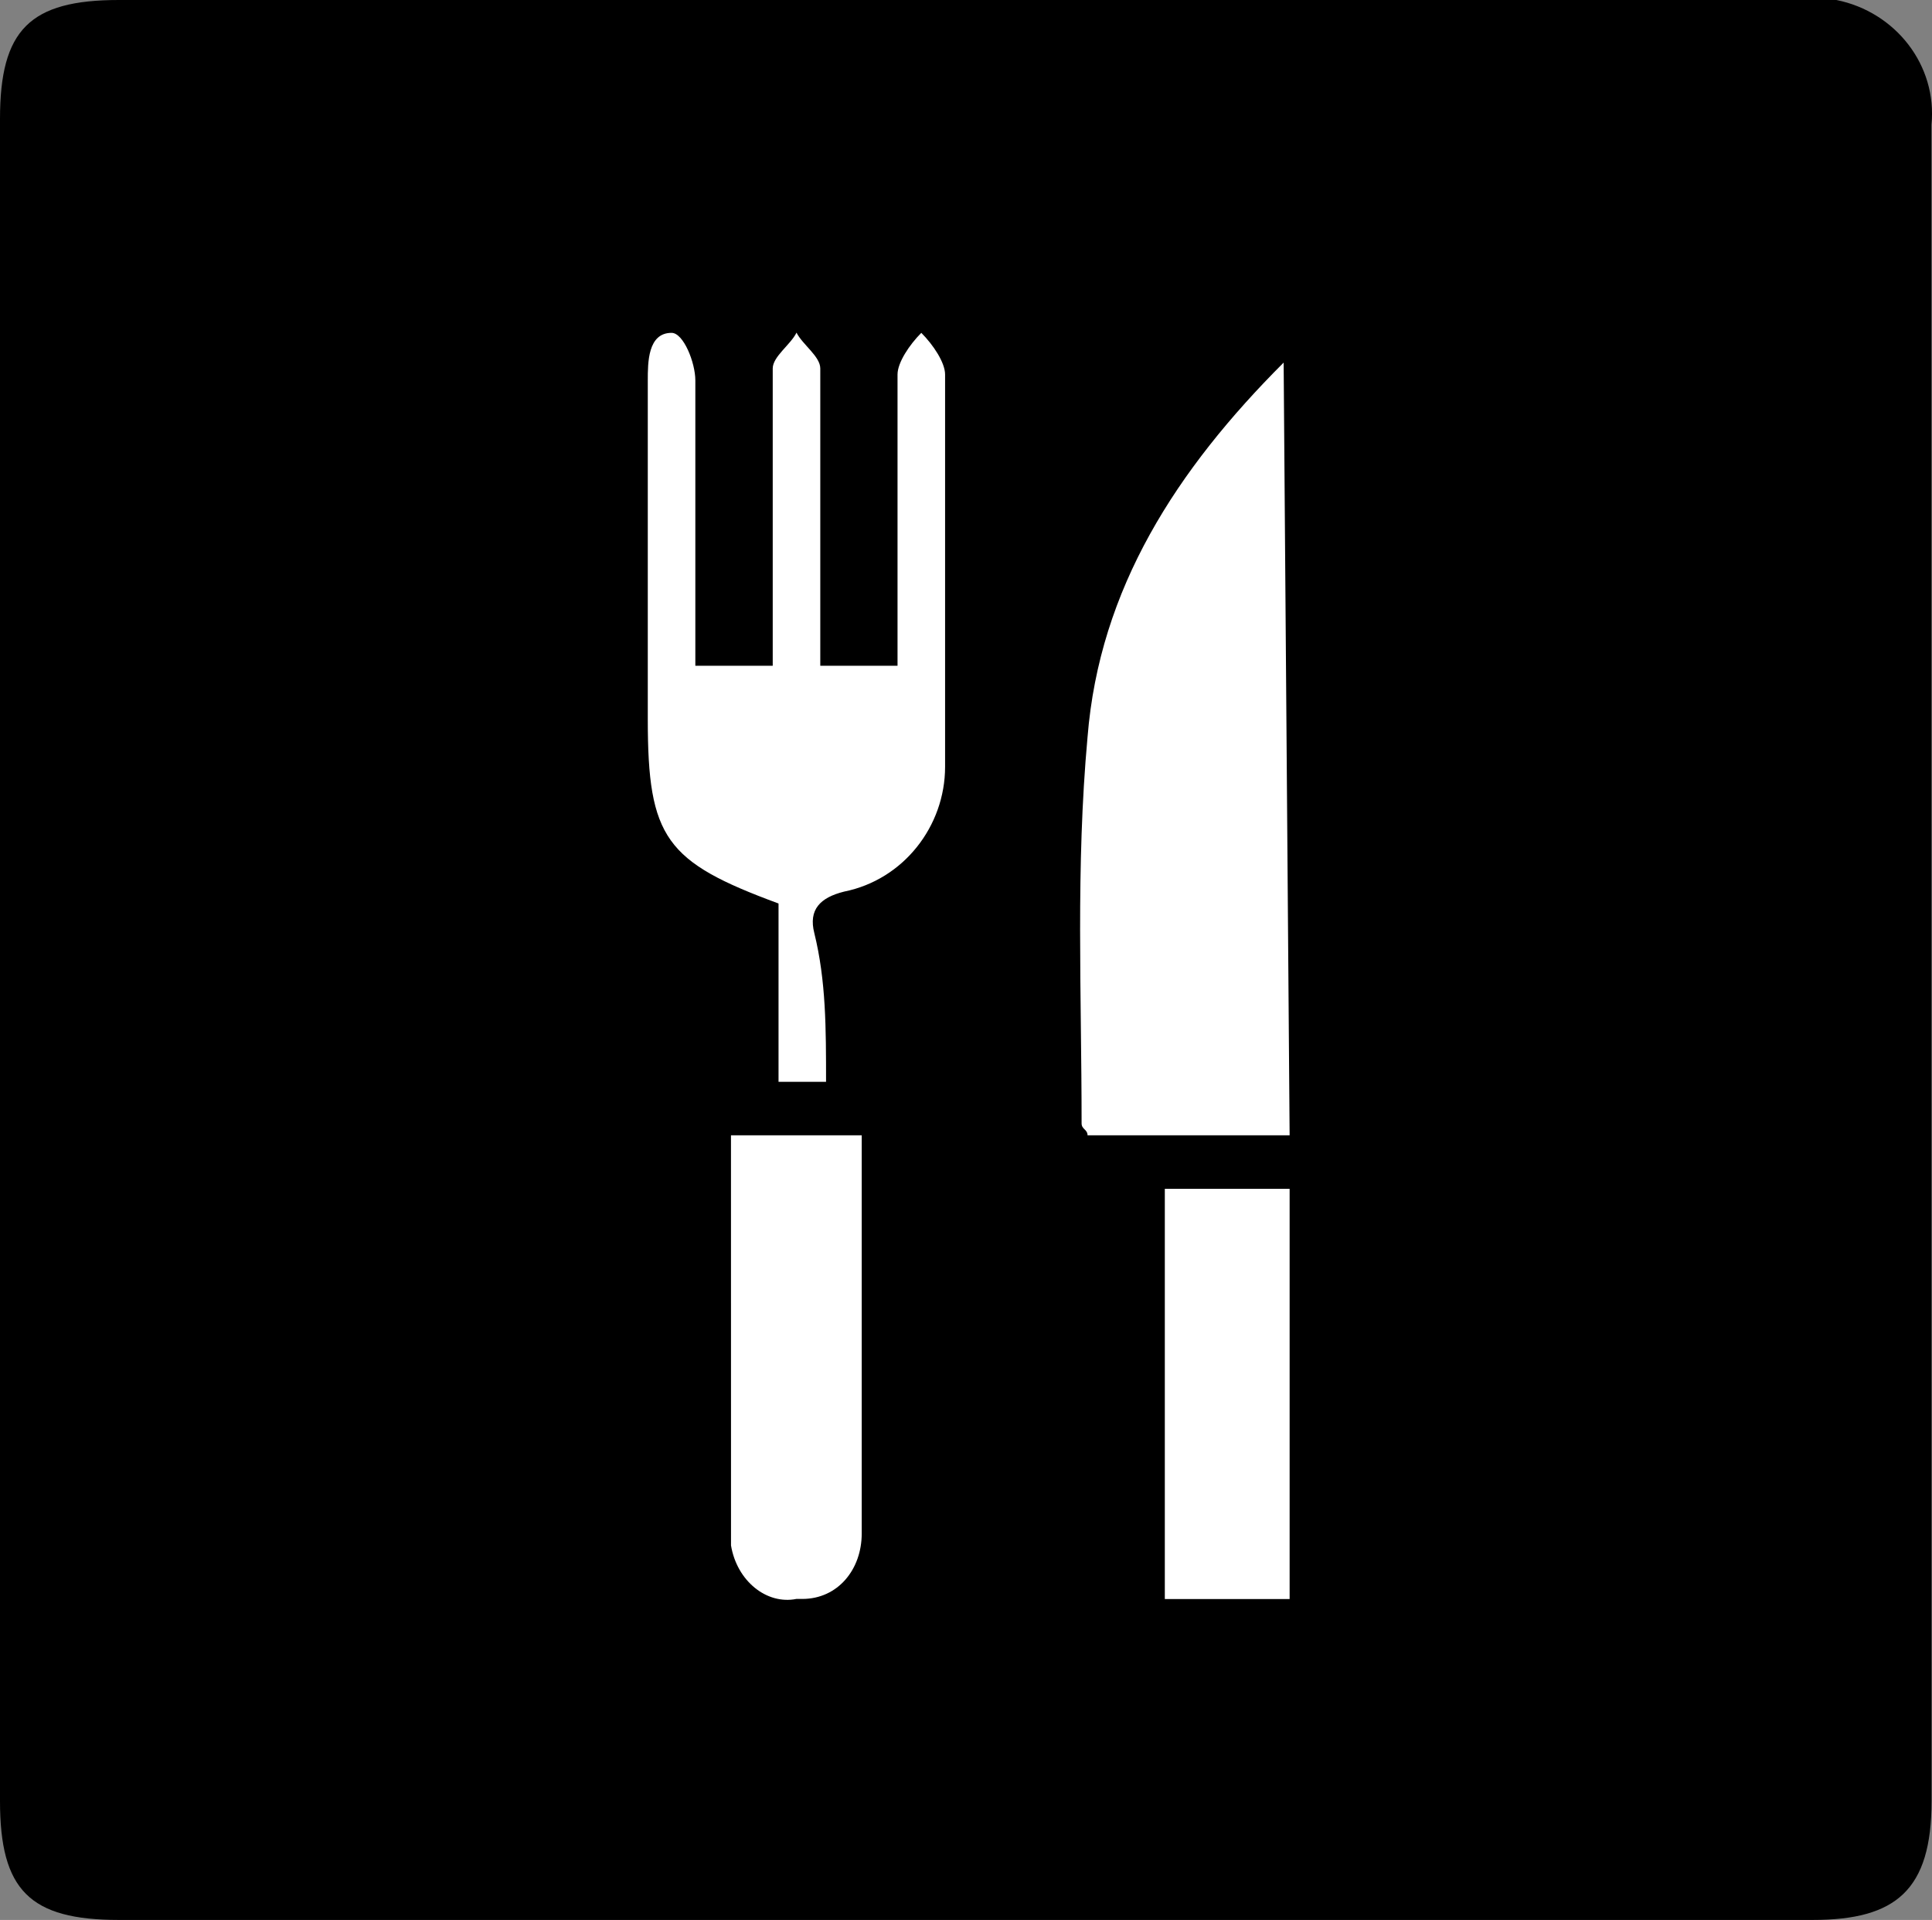 <svg xmlns="http://www.w3.org/2000/svg" width="539.5" height="536.03" viewBox="0 0 539.5 536.03">
  <rect x="0" y="0" width="539.5" height="536.03" fill="#808080" stroke="none"/>
  <title>jidelni koutek</title>
  <g>
    <path d="M543.57,43.41c1.66-16.6-10-31.53-26.55-34.85H37.41c-24.89,0-33.19,8.3-33.19,33.19V60h0V496.46h0V511.4c0,24.89,8.3,33.19,33.19,33.19h473c23.23,0,33.19-8.3,33.19-33.19Z" transform="translate(-4.22 -8.56)"/>
    <g>
      <path d="M364.34,325.53H307.91c0-1.66-1.66-1.66-1.66-3.32,0-36.51-1.66-71.36,1.66-107.87,3.32-41.49,24.89-74.68,54.76-104.55Z" transform="translate(-4.22 -8.56)" style="fill: #fff"/>
      <path d="M234.89,310.6H221.62V260.81c-31.53-11.62-36.51-18.25-36.51-51.45V114.77c0-5,0-13.28,6.64-13.28,3.32,0,6.64,8.3,6.64,13.28v79.66H220v-83c0-3.32,5-6.64,6.64-10,1.66,3.32,6.64,6.64,6.64,10v83h21.57V113.11c0-3.32,3.32-8.3,6.64-11.62,3.32,3.32,6.64,8.3,6.64,11.62V222.64c0,16.6-11.62,31.53-28.21,34.85-6.64,1.66-10,5-8.3,11.62C234.89,282.38,234.89,295.66,234.89,310.6Z" transform="translate(-4.22 -8.56)" style="fill: #fff"/>
      <path d="M208.34,325.53h36.51V436.72c0,10-6.64,18.25-16.6,18.25H226.6c-8.3,1.66-16.6-5-18.25-14.94v-1.66C208.34,401.87,208.34,363.7,208.34,325.53Z" transform="translate(-4.22 -8.56)" style="fill: #fff"/>
      <path d="M329.49,340.47h34.85V455H329.49Z" transform="translate(-4.22 -8.56)" style="fill: #fff"/>
    </g>
  </g>
</svg>
